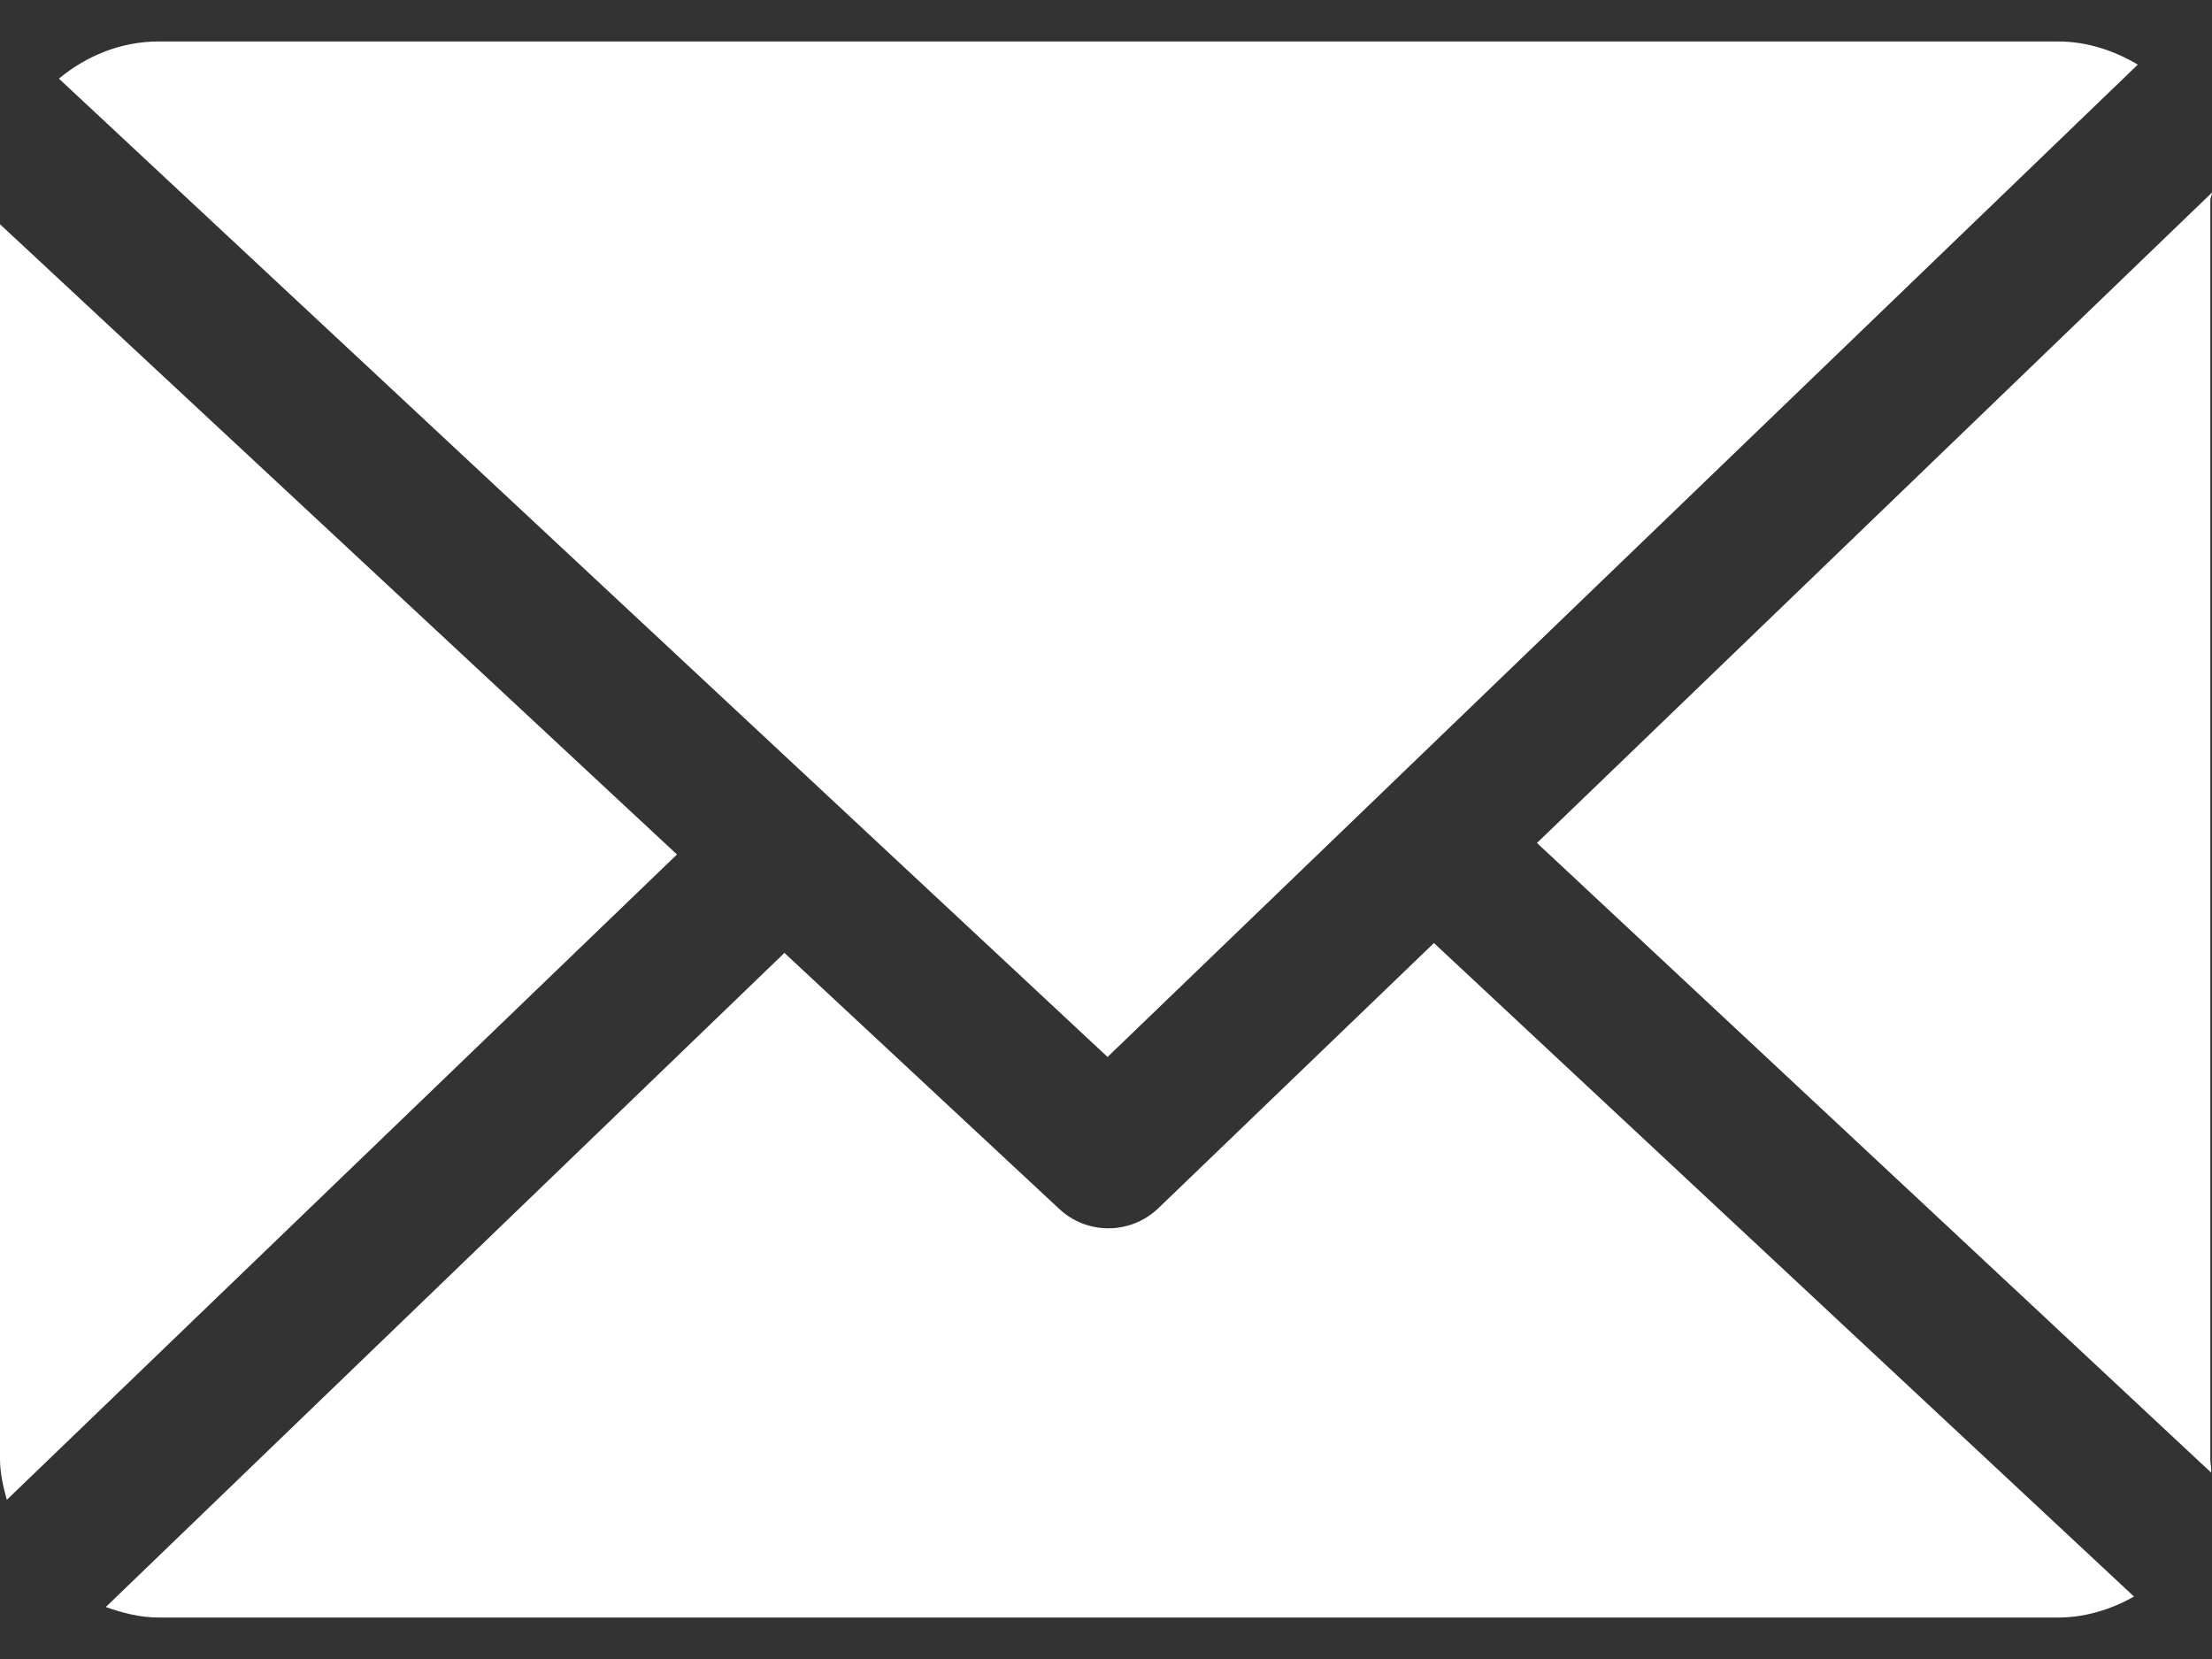<?xml version="1.0" encoding="UTF-8"?>
<svg width="24" height="18" viewBox="0 0 24 18" fill="none" xmlns="http://www.w3.org/2000/svg">
<rect x="0" y="0" width="24" height="18" fill="#333333" stroke="none"/>
<path d="M23.982 2.17C23.982 2.143 24.001 2.116 24 2.089L16.676 9.146L23.991 15.978C23.995 15.929 23.982 15.88 23.982 15.83V2.17Z" fill="white"/>
<path d="M15.558 10.232L12.568 13.109C12.417 13.254 12.221 13.327 12.026 13.327C11.834 13.327 11.643 13.257 11.493 13.117L8.511 10.339L1.148 17.436C1.327 17.5 1.519 17.55 1.72 17.55H22.331C22.63 17.55 22.91 17.459 23.154 17.323L15.558 10.232Z" fill="white"/>
<path d="M12.017 11.468L23.195 0.701C22.942 0.551 22.647 0.45 22.331 0.45H1.72C1.309 0.45 0.933 0.609 0.639 0.853L12.017 11.468Z" fill="white"/>
<path d="M0 2.433V15.83C0 15.983 0.035 16.132 0.074 16.273L7.345 9.271L0 2.433Z" fill="white"/>
</svg>
